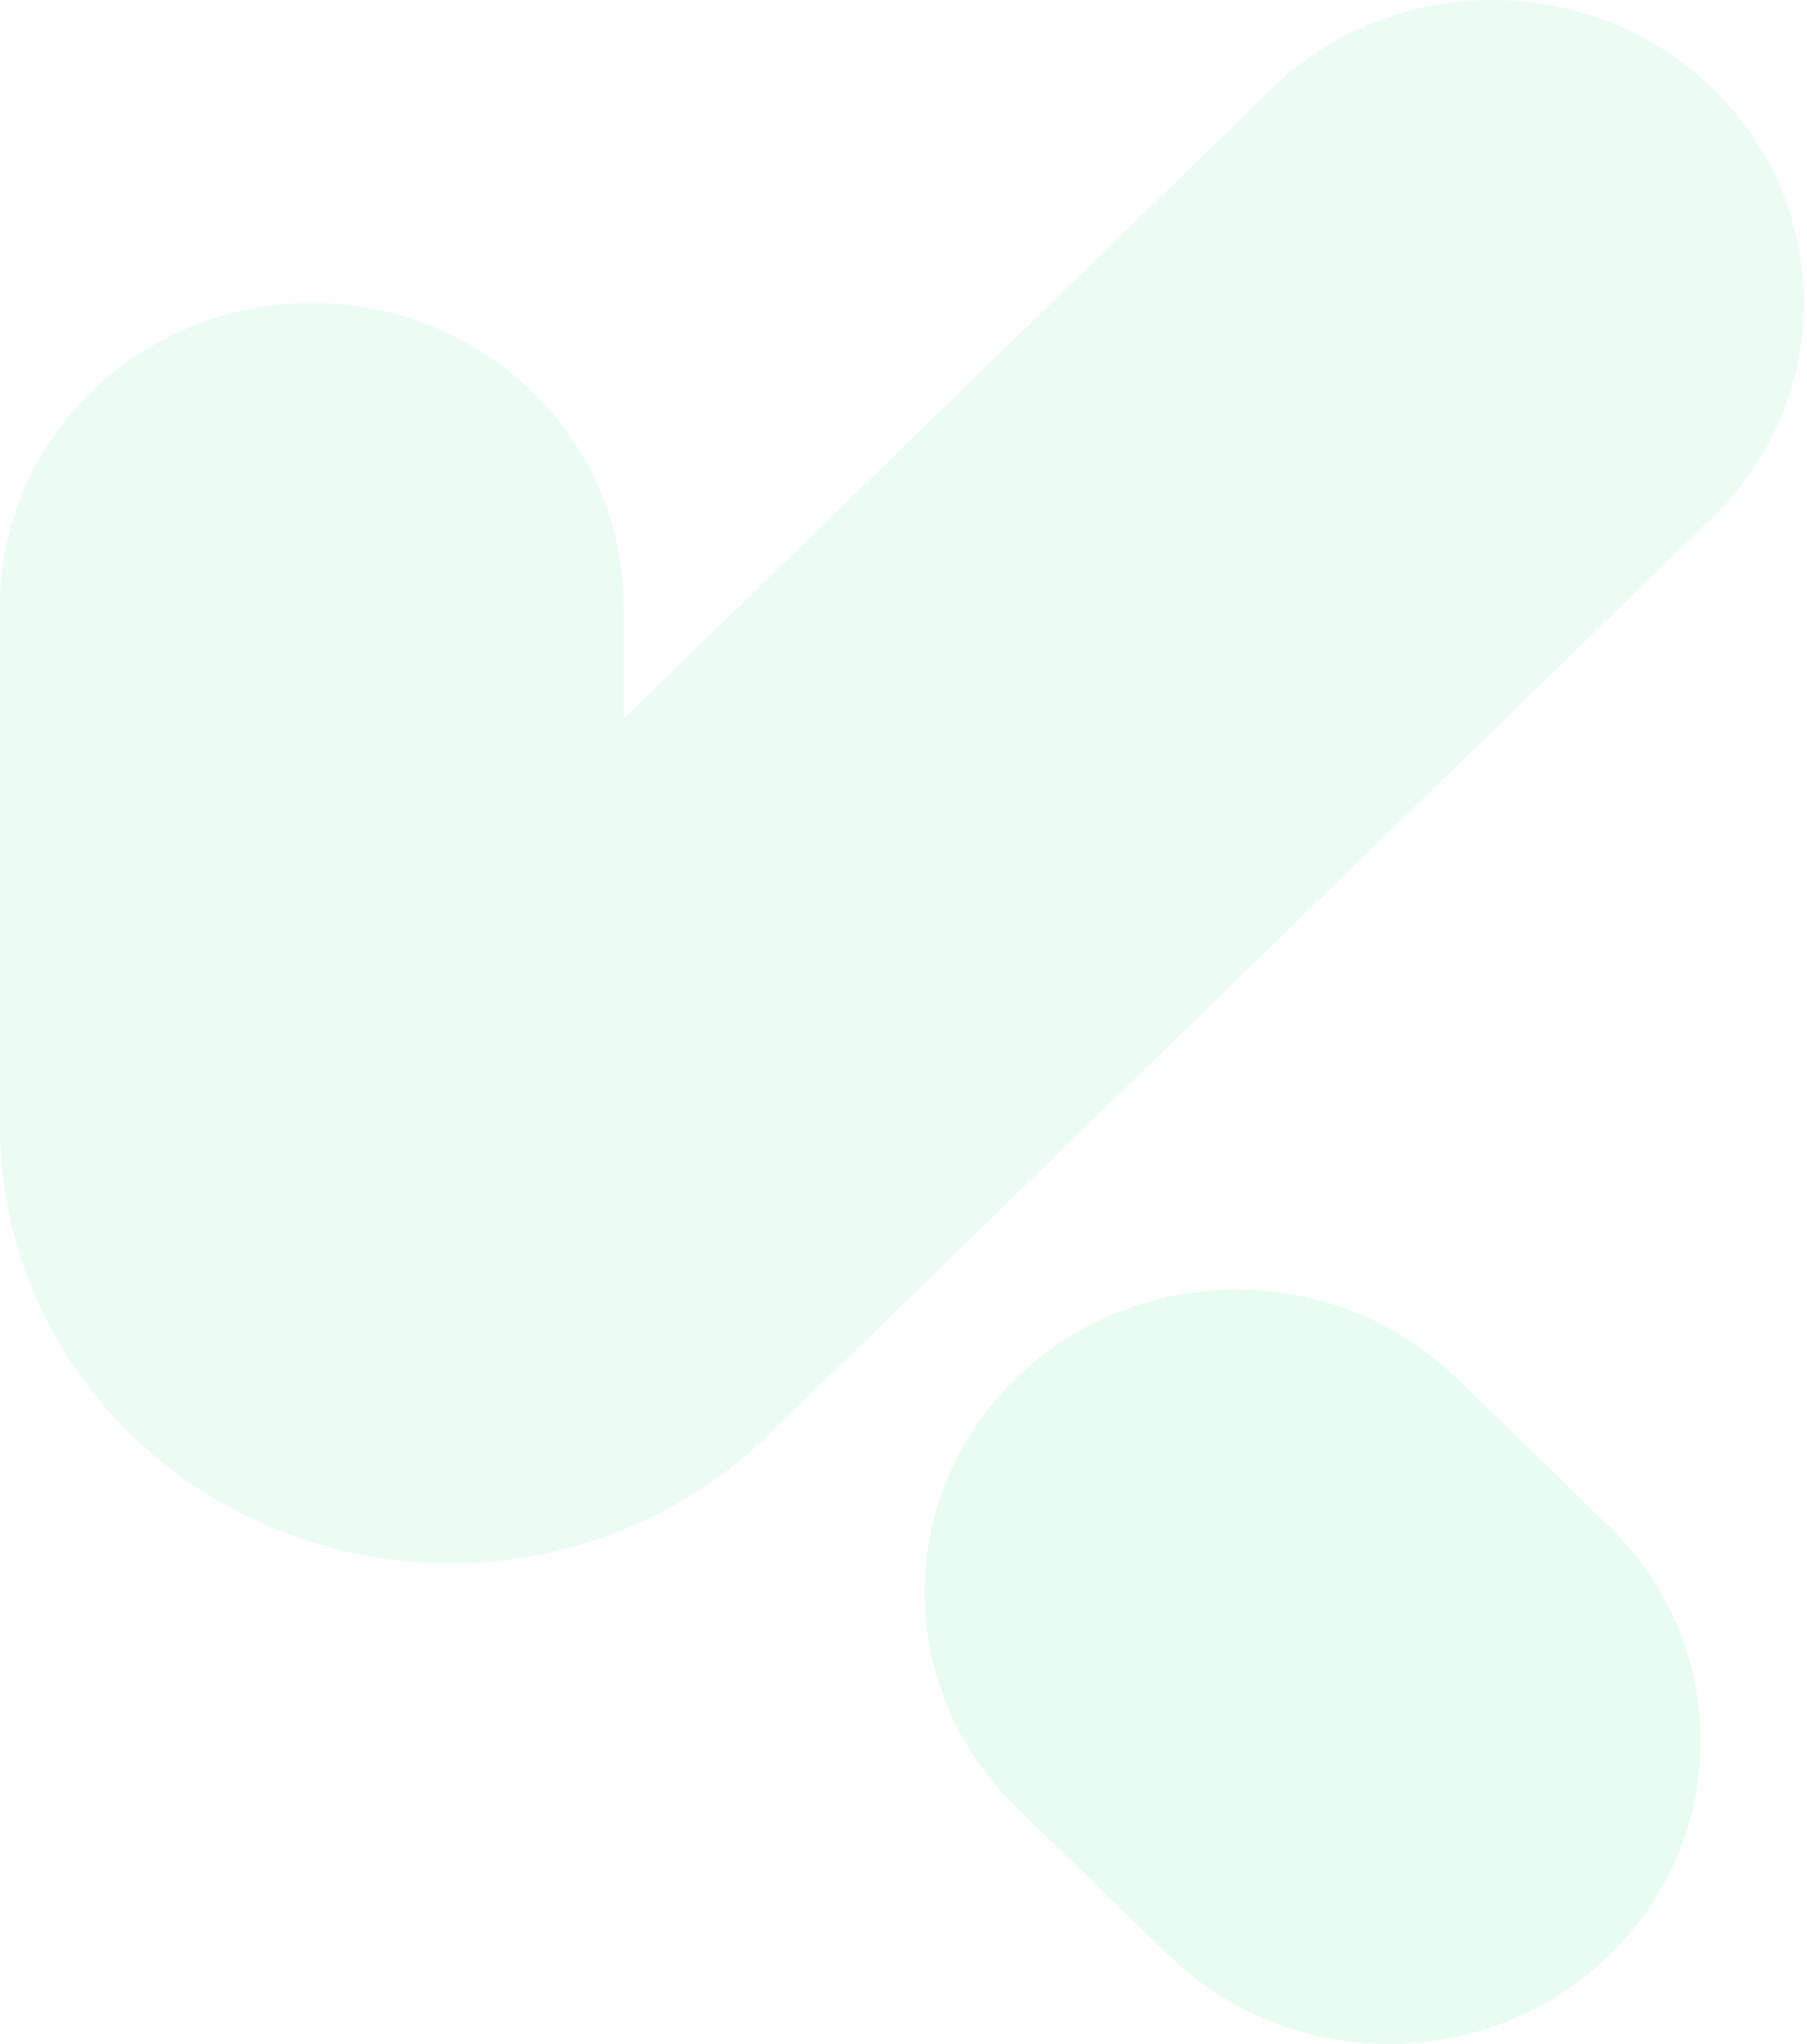 <svg xmlns="http://www.w3.org/2000/svg" width="390" height="441" viewBox="0 0 390 441" fill="none"><path d="M97.236 337.33C84.717 337.33 72.058 334.963 59.96 330.093C23.525 315.454 0 281.224 0 242.94V130.755C0 94.648 30.134 65.371 67.298 65.371C104.461 65.371 134.595 94.648 134.595 130.755V155.054L274.483 19.142C300.752 -6.381 343.376 -6.381 369.645 19.142C395.915 44.664 395.915 86.077 369.645 111.6L165.793 309.658C147.169 327.752 122.44 337.33 97.207 337.33H97.236Z" fill="#ABF2CC" fill-opacity="0.23"></path><path d="M266.838 278.232C249.615 278.232 232.392 284.627 219.257 297.388C192.987 322.91 192.987 364.323 219.257 389.846L252.191 421.844C265.326 434.606 282.549 441 299.773 441C316.996 441 334.219 434.606 347.354 421.844C373.624 396.322 373.624 354.909 347.354 329.386L314.391 297.388C301.257 284.627 284.034 278.232 266.81 278.232" fill="#ABF2CC" fill-opacity="0.26"></path></svg>